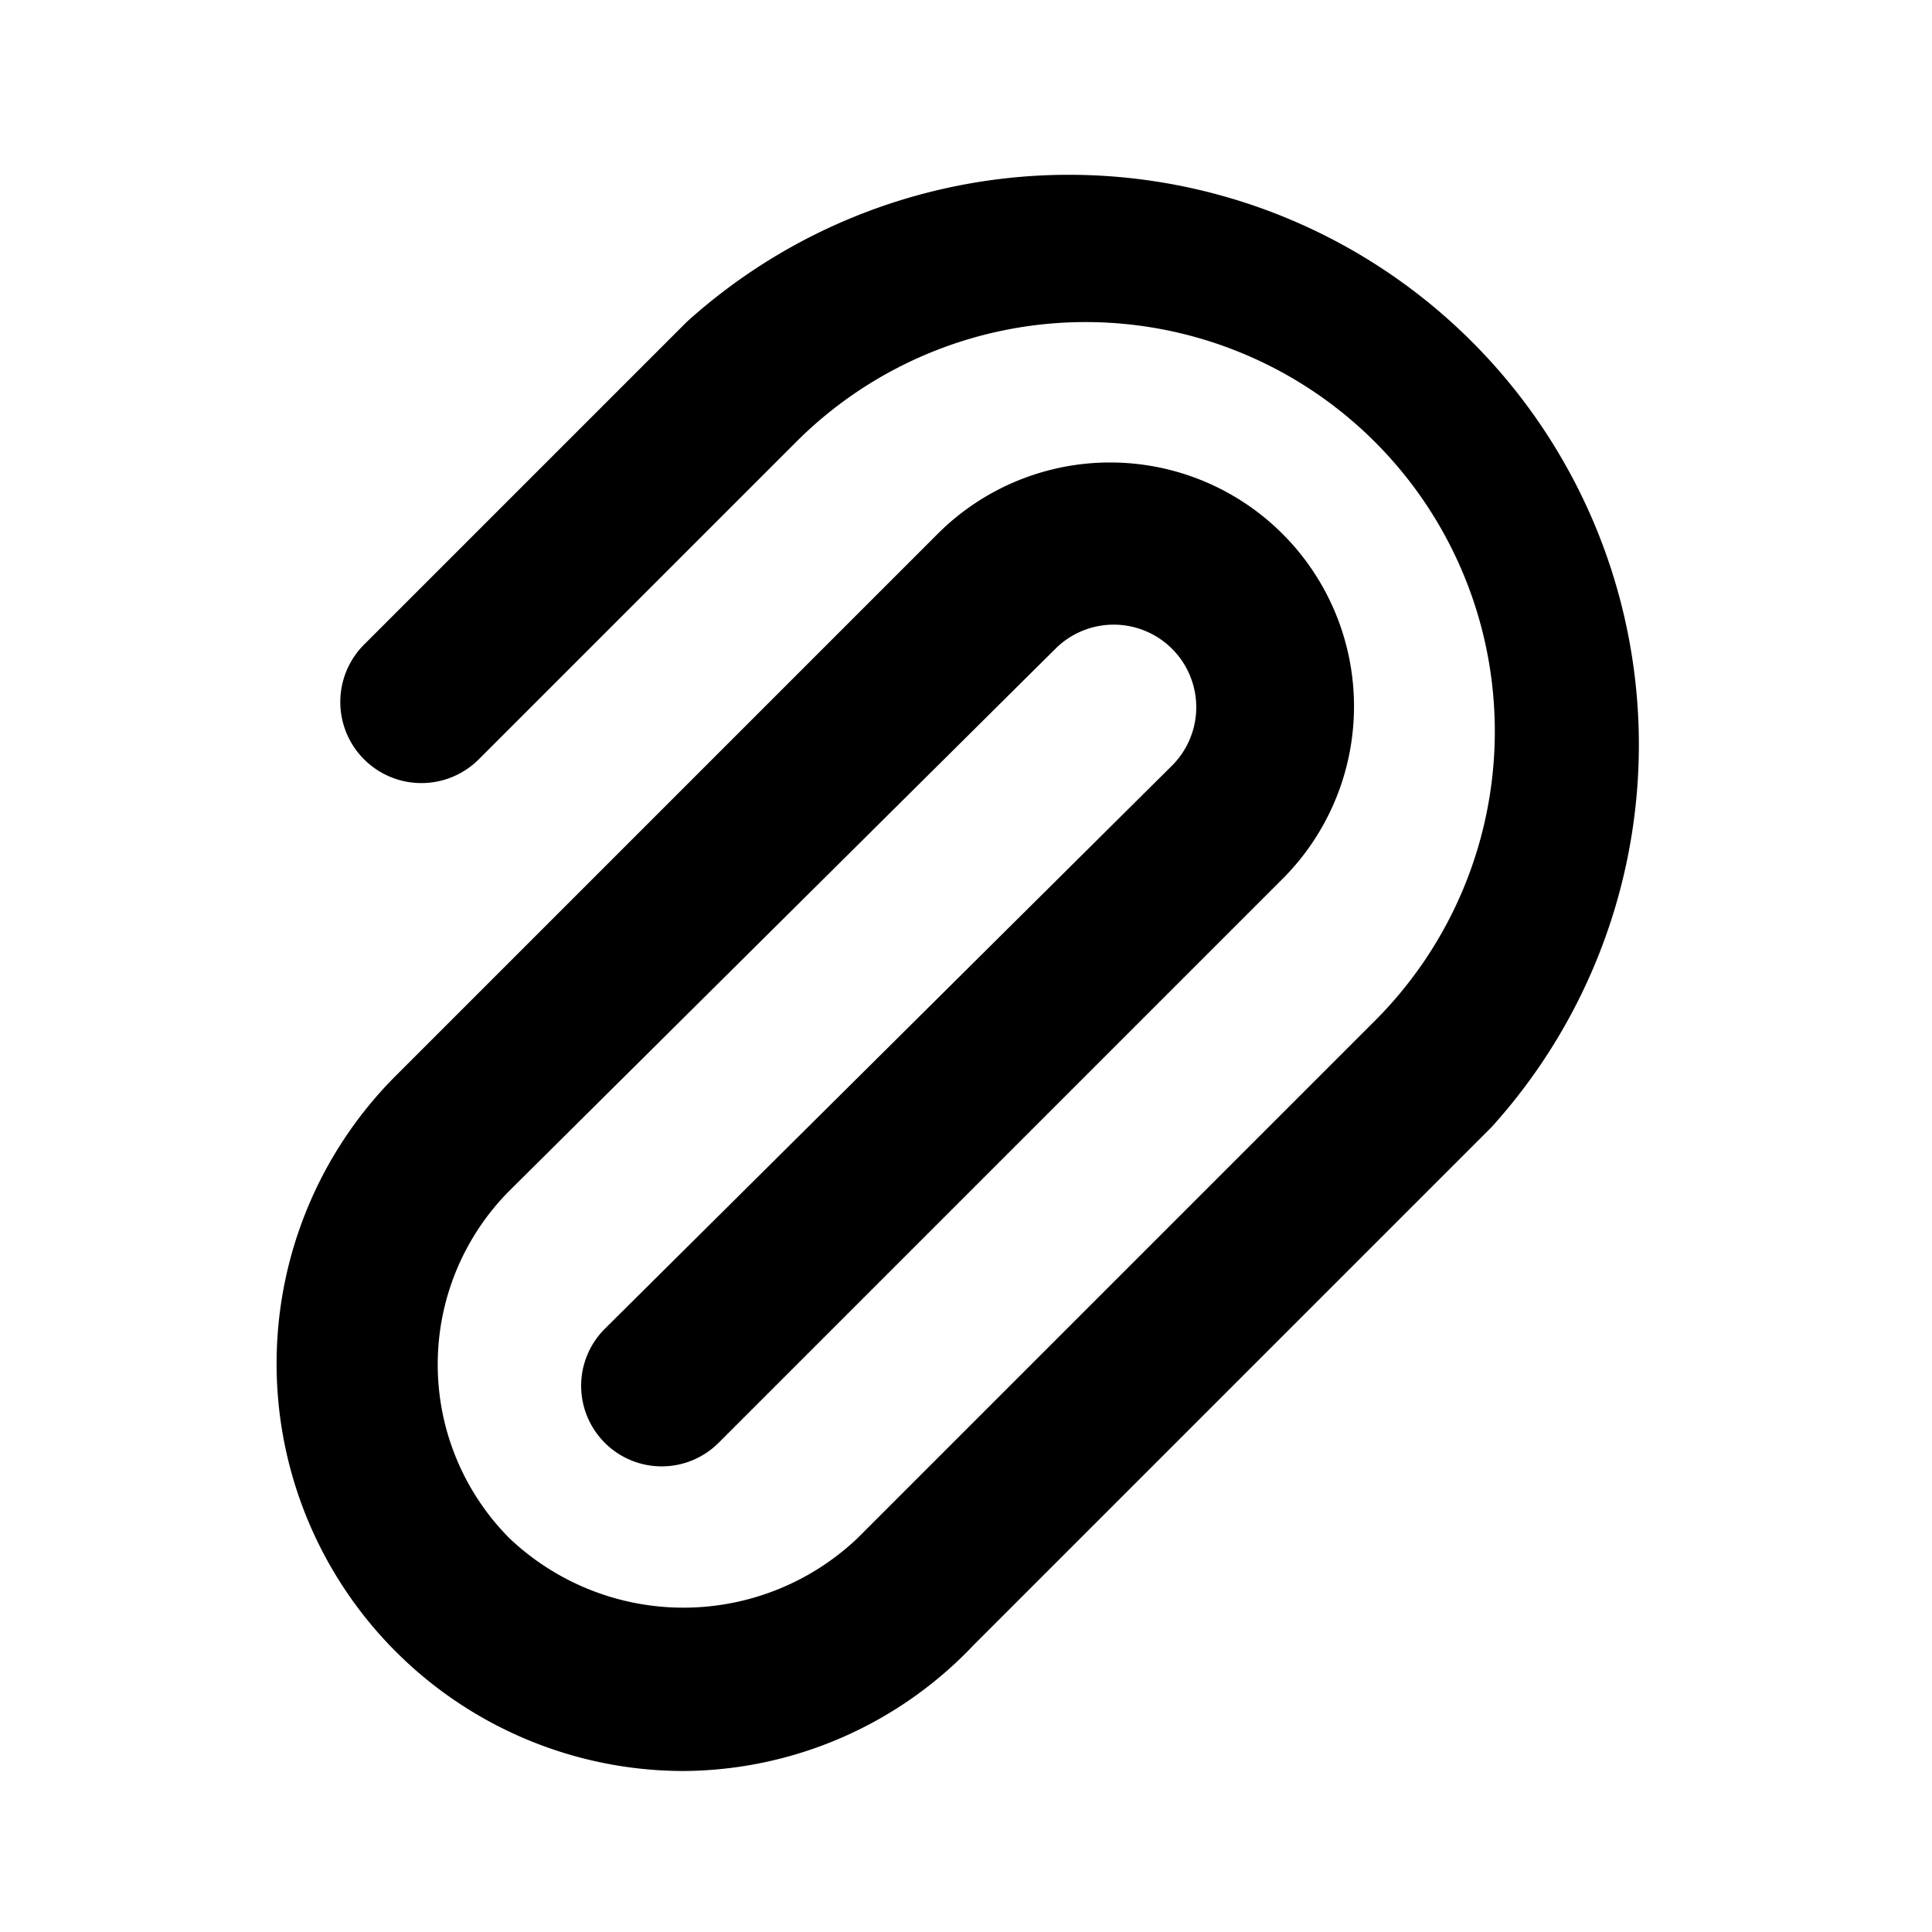 <?xml version="1.0" encoding="utf-8"?>
<svg fill="#000000" width="800px" height="800px" viewBox="0 0 24 24" id="paper-clip-top-right" data-name="Flat Color" xmlns="http://www.w3.org/2000/svg" class="icon flat-color"><path id="primary" d="M8.49,22a5.06,5.06,0,0,1-3.58-8.63l6.74-6.74a3,3,0,0,1,4.28,4.29l-7,7a1,1,0,0,1-1.42,0,1,1,0,0,1,0-1.41l7.05-7a1,1,0,0,0-1.45-1.45L6.33,14.79a3.06,3.06,0,0,0,0,4.32,3.14,3.14,0,0,0,4.32,0l6.43-6.43A5.08,5.08,0,0,0,9.89,5.49L5.94,9.44A1,1,0,0,1,4.53,8l4-4a7.08,7.08,0,0,1,10,10l-6.43,6.43A5,5,0,0,1,8.49,22Z" style="fill: rgb(0, 0, 0);"></path></svg>